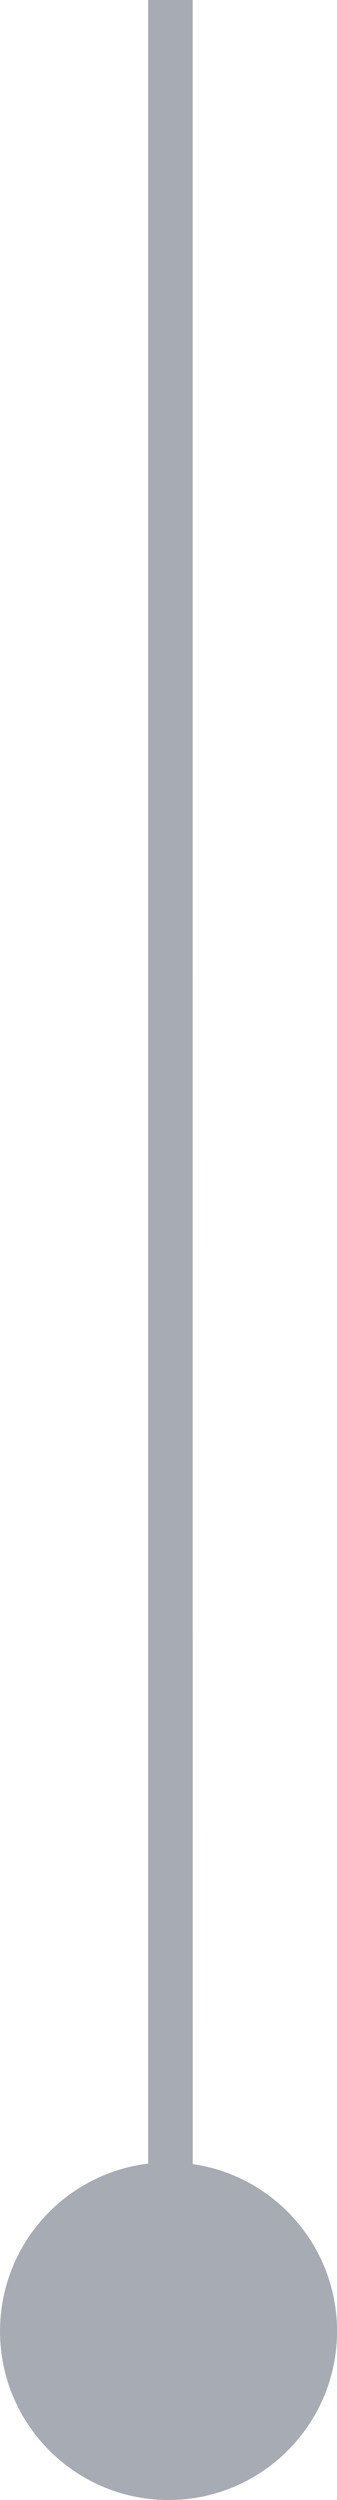 <?xml version="1.0" encoding="UTF-8" standalone="no"?>
<!-- Created with Inkscape (http://www.inkscape.org/) -->

<svg
   width="8.16mm"
   height="60.42mm"
   viewBox="0 0 8.16 60.42"
   version="1.1"
   id="svg1182"
   inkscape:version="1.1.1 (1:1.1+202109281949+c3084ef5ed)"
   sodipodi:docname="trait_actu_ref.svg"
   xmlns:inkscape="http://www.inkscape.org/namespaces/inkscape"
   xmlns:sodipodi="http://sodipodi.sourceforge.net/DTD/sodipodi-0.dtd"
   xmlns="http://www.w3.org/2000/svg"
   xmlns:svg="http://www.w3.org/2000/svg">
  <sodipodi:namedview
     id="namedview1184"
     pagecolor="#ffffff"
     bordercolor="#666666"
     borderopacity="1.0"
     inkscape:pageshadow="2"
     inkscape:pageopacity="0.0"
     inkscape:pagecheckerboard="0"
     inkscape:document-units="mm"
     showgrid="false"
     fit-margin-top="0"
     fit-margin-left="0"
     fit-margin-right="0"
     fit-margin-bottom="0"
     inkscape:zoom="0.63874158"
     inkscape:cx="0"
     inkscape:cy="211.35308"
     inkscape:window-width="1920"
     inkscape:window-height="995"
     inkscape:window-x="1920"
     inkscape:window-y="0"
     inkscape:window-maximized="1"
     inkscape:current-layer="layer1" />
  <defs
     id="defs1179" />
  <g
     inkscape:label="Calque 1"
     inkscape:groupmode="layer"
     id="layer1"
     transform="translate(-70.48,-51.707)">
    <path
       d="m 78.641,108.047 c 0,2.254 -1.827,4.08 -4.08,4.08 -2.254,0 -4.08,-1.827 -4.08,-4.08 0,-2.254 1.827,-4.08 4.08,-4.08 2.253,0 4.08,1.827 4.08,4.08"
       style="fill:#a7abb3;fill-opacity:1;fill-rule:nonzero;stroke:none;stroke-width:0.353"
       id="path260" />
    <path
       d="M 75.146,104.623 H 74.067 V 51.707 h 1.078 z"
       style="fill:#a7abb3;fill-opacity:1;fill-rule:nonzero;stroke:none;stroke-width:0.563"
       id="path262" />
  </g>
</svg>
